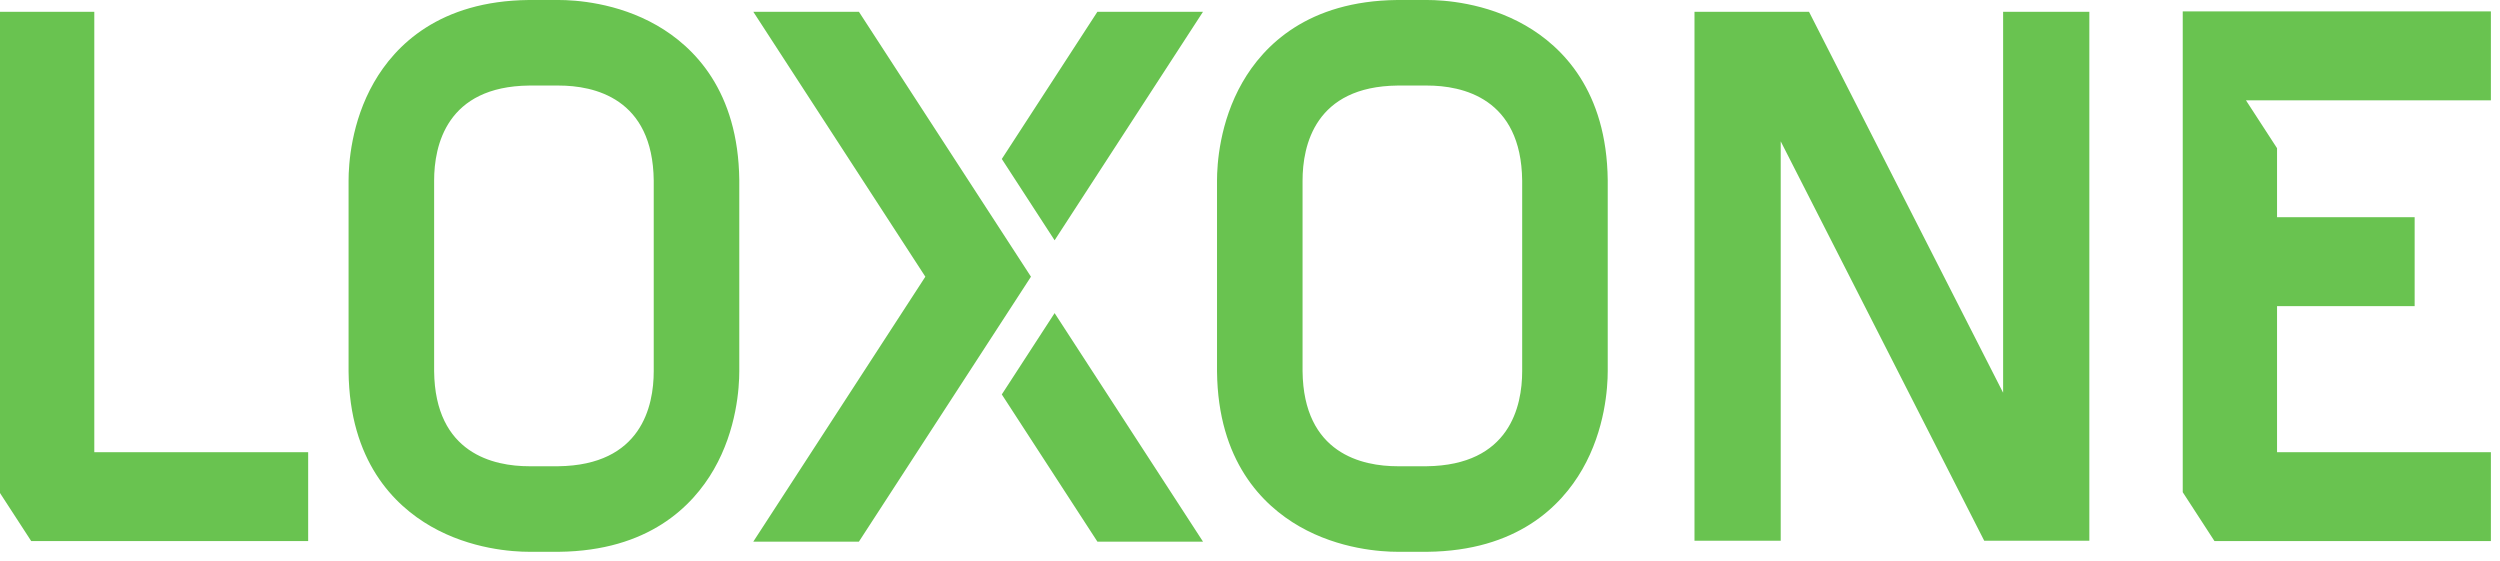 <?xml version="1.0" encoding="UTF-8" standalone="no"?> <svg xmlns="http://www.w3.org/2000/svg" xmlns:xlink="http://www.w3.org/1999/xlink" xmlns:serif="http://www.serif.com/" width="100%" height="100%" viewBox="0 0 263 59" version="1.1" xml:space="preserve" style="fill-rule:evenodd;clip-rule:evenodd;stroke-linejoin:round;stroke-miterlimit:2;"> <path d="M239.545,47.569L239.545,32.203L254.021,32.203L254.021,22.849L239.545,22.849L239.545,15.59L236.274,10.553L262.042,10.553L262.042,1.199L229.624,1.199L229.624,51.779L232.964,56.923L262.042,56.923L262.042,47.569L239.545,47.569ZM208.741,56.887L219.799,56.887L219.799,1.238L210.728,1.238L210.728,41.315L190.307,1.238L178.26,1.238L178.26,56.887L187.331,56.887L187.331,14.868L208.741,56.887ZM166.456,49.383C168.872,45.185 169.133,40.757 169.133,39.049L169.133,18.952C169.031,9.554 164.364,4.912 160.468,2.673C156.267,0.26 151.84,0 150.133,0L146.982,0C137.585,0.101 132.942,4.768 130.703,8.665C128.291,12.865 128.03,17.291 128.03,19L128.031,39.098C128.132,48.496 132.799,53.137 136.695,55.377C140.896,57.789 145.322,58.049 147.03,58.049L150.167,58.049C159.569,57.945 164.215,53.279 166.456,49.383M160.133,39.049C160.133,42.739 158.826,48.941 150.09,49.049L147.03,49.049C143.336,49.049 137.124,47.744 137.029,39.049L137.029,19C137.029,15.306 138.336,9.093 147.03,9L150.133,9C153.826,9 160.04,10.305 160.133,19L160.133,39.049ZM115.447,56.98L126.556,56.98L110.945,32.94L105.39,41.494L115.447,56.98ZM110.945,25.278L126.556,1.238L115.447,1.238L105.39,16.724L110.945,25.278ZM108.457,29.109L90.357,1.238L79.247,1.238L97.347,29.109L79.247,56.98L90.357,56.98L108.457,29.109ZM75.097,49.383C77.513,45.185 77.773,40.757 77.773,39.049L77.773,18.952C77.673,9.554 73.005,4.912 69.108,2.673C64.908,0.26 60.481,0 58.773,0L55.623,0C46.225,0.101 41.583,4.768 39.344,8.665C36.931,12.865 36.67,17.291 36.67,19L36.67,39.098C36.772,48.496 41.439,53.137 45.337,55.377C49.536,57.789 53.962,58.049 55.671,58.049L58.807,58.049C68.211,57.945 72.856,53.279 75.097,49.383M68.773,39.049C68.773,42.739 67.468,48.941 58.731,49.049L55.671,49.049C51.977,49.049 45.765,47.744 45.67,39.049L45.67,19C45.67,15.306 46.976,9.093 55.671,9L58.773,9C62.468,9 68.681,10.305 68.773,19L68.773,39.049ZM3.285,56.923L32.419,56.923L32.419,47.569L9.92,47.569L9.92,1.238L0,1.238L0,51.866L3.285,56.923Z" style="fill:rgb(105,195,80);fill-rule:nonzero;"></path> </svg> 